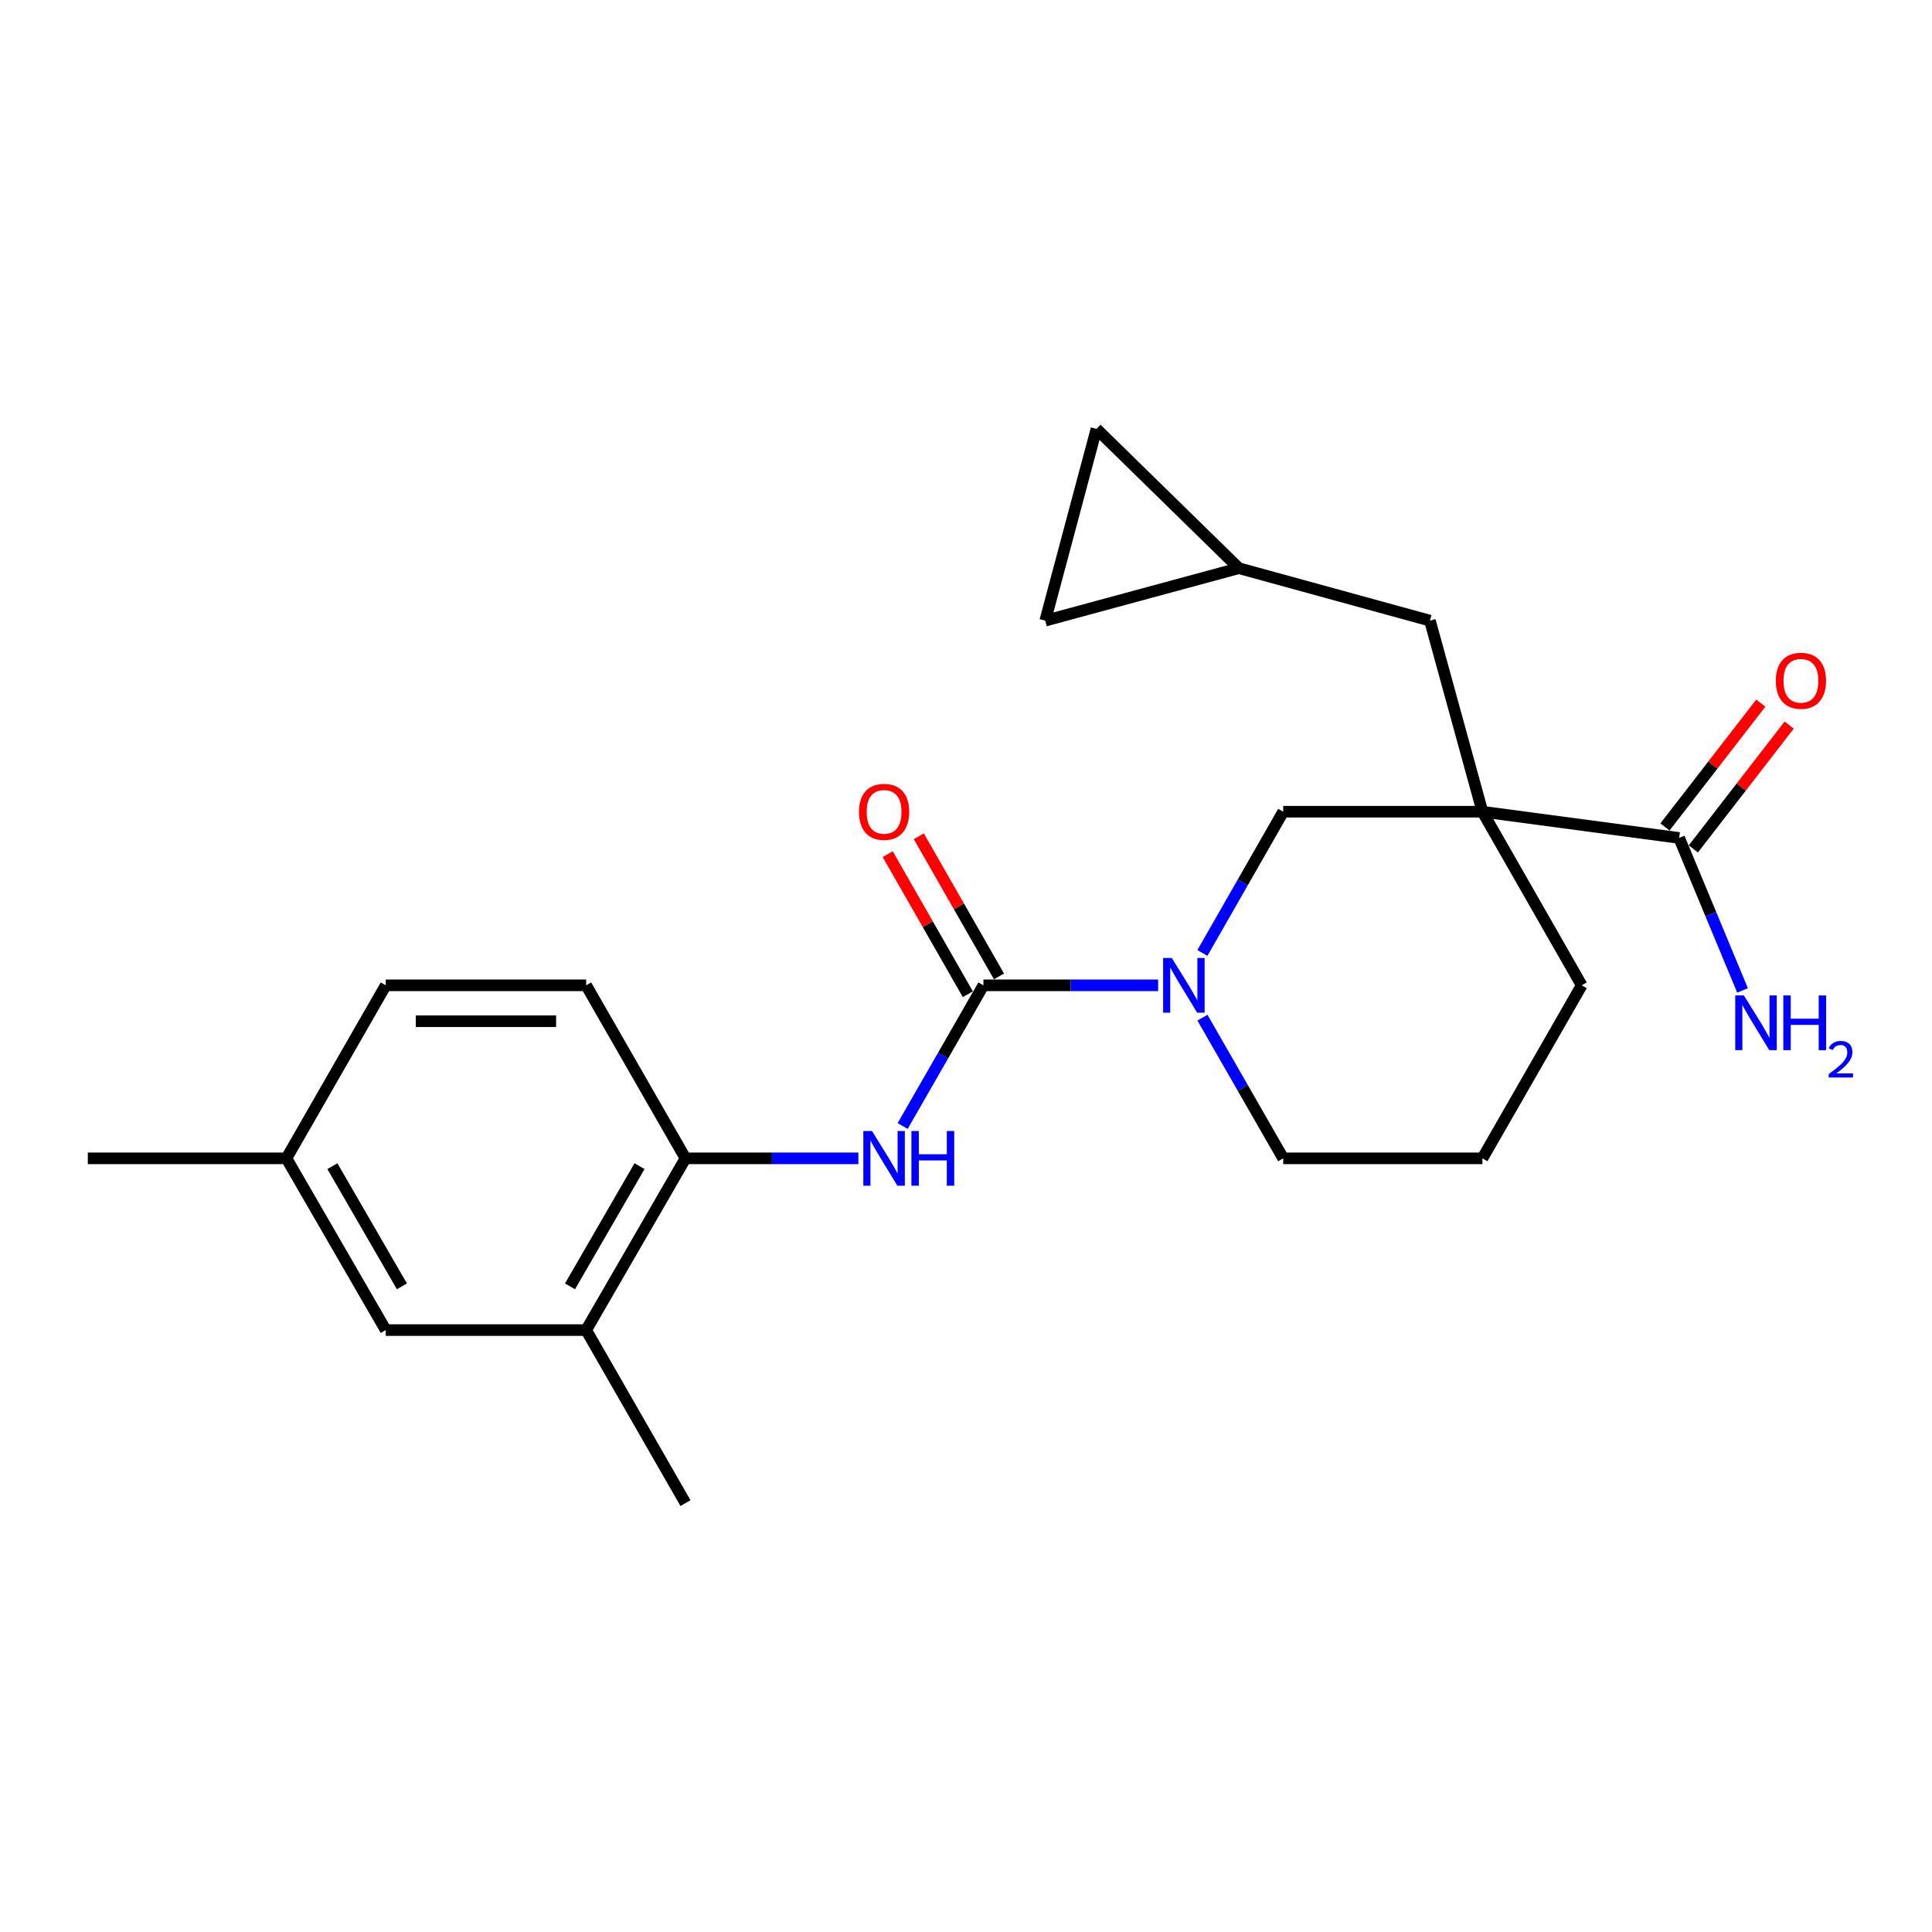 <?xml version='1.0' encoding='iso-8859-1'?>
<svg version='1.1' baseProfile='full'
              xmlns='http://www.w3.org/2000/svg'
                      xmlns:rdkit='http://www.rdkit.org/xml'
                      xmlns:xlink='http://www.w3.org/1999/xlink'
                  xml:space='preserve'
width='1000px' height='1000px' viewBox='0 0 1000 1000'>
<!-- END OF HEADER -->
<rect style='opacity:1.0;fill:#FFFFFF;stroke:none' width='1000' height='1000' x='0' y='0'> </rect>
<path class='bond-3' d='M 767.304,420.137 L 869.124,433.716' style='fill:none;fill-rule:evenodd;stroke:#000000;stroke-width:6px;stroke-linecap:butt;stroke-linejoin:miter;stroke-opacity:1' />
<path class='bond-4' d='M 767.304,420.137 L 664.184,420.137' style='fill:none;fill-rule:evenodd;stroke:#000000;stroke-width:6px;stroke-linecap:butt;stroke-linejoin:miter;stroke-opacity:1' />
<path class='bond-6' d='M 767.304,420.137 L 740.136,321.248' style='fill:none;fill-rule:evenodd;stroke:#000000;stroke-width:6px;stroke-linecap:butt;stroke-linejoin:miter;stroke-opacity:1' />
<path class='bond-16' d='M 767.304,420.137 L 818.688,509.998' style='fill:none;fill-rule:evenodd;stroke:#000000;stroke-width:6px;stroke-linecap:butt;stroke-linejoin:miter;stroke-opacity:1' />
<path class='bond-0' d='M 509.009,509.998 L 554.227,509.998' style='fill:none;fill-rule:evenodd;stroke:#000000;stroke-width:6px;stroke-linecap:butt;stroke-linejoin:miter;stroke-opacity:1' />
<path class='bond-0' d='M 554.227,509.998 L 599.445,509.998' style='fill:none;fill-rule:evenodd;stroke:#0000FF;stroke-width:6px;stroke-linecap:butt;stroke-linejoin:miter;stroke-opacity:1' />
<path class='bond-2' d='M 509.009,509.998 L 488.111,546.408' style='fill:none;fill-rule:evenodd;stroke:#000000;stroke-width:6px;stroke-linecap:butt;stroke-linejoin:miter;stroke-opacity:1' />
<path class='bond-2' d='M 488.111,546.408 L 467.213,582.818' style='fill:none;fill-rule:evenodd;stroke:#0000FF;stroke-width:6px;stroke-linecap:butt;stroke-linejoin:miter;stroke-opacity:1' />
<path class='bond-11' d='M 517.07,505.387 L 496.329,469.131' style='fill:none;fill-rule:evenodd;stroke:#000000;stroke-width:6px;stroke-linecap:butt;stroke-linejoin:miter;stroke-opacity:1' />
<path class='bond-11' d='M 496.329,469.131 L 475.588,432.874' style='fill:none;fill-rule:evenodd;stroke:#FF0000;stroke-width:6px;stroke-linecap:butt;stroke-linejoin:miter;stroke-opacity:1' />
<path class='bond-11' d='M 500.948,514.609 L 480.208,478.353' style='fill:none;fill-rule:evenodd;stroke:#000000;stroke-width:6px;stroke-linecap:butt;stroke-linejoin:miter;stroke-opacity:1' />
<path class='bond-11' d='M 480.208,478.353 L 459.467,442.097' style='fill:none;fill-rule:evenodd;stroke:#FF0000;stroke-width:6px;stroke-linecap:butt;stroke-linejoin:miter;stroke-opacity:1' />
<path class='bond-1' d='M 622.36,493.25 L 643.272,456.694' style='fill:none;fill-rule:evenodd;stroke:#0000FF;stroke-width:6px;stroke-linecap:butt;stroke-linejoin:miter;stroke-opacity:1' />
<path class='bond-1' d='M 643.272,456.694 L 664.184,420.137' style='fill:none;fill-rule:evenodd;stroke:#000000;stroke-width:6px;stroke-linecap:butt;stroke-linejoin:miter;stroke-opacity:1' />
<path class='bond-23' d='M 622.388,526.74 L 643.286,563.15' style='fill:none;fill-rule:evenodd;stroke:#0000FF;stroke-width:6px;stroke-linecap:butt;stroke-linejoin:miter;stroke-opacity:1' />
<path class='bond-23' d='M 643.286,563.15 L 664.184,599.56' style='fill:none;fill-rule:evenodd;stroke:#000000;stroke-width:6px;stroke-linecap:butt;stroke-linejoin:miter;stroke-opacity:1' />
<path class='bond-5' d='M 444.294,599.56 L 399.549,599.56' style='fill:none;fill-rule:evenodd;stroke:#0000FF;stroke-width:6px;stroke-linecap:butt;stroke-linejoin:miter;stroke-opacity:1' />
<path class='bond-5' d='M 399.549,599.56 L 354.804,599.56' style='fill:none;fill-rule:evenodd;stroke:#000000;stroke-width:6px;stroke-linecap:butt;stroke-linejoin:miter;stroke-opacity:1' />
<path class='bond-12' d='M 876.467,439.4 L 901.275,407.352' style='fill:none;fill-rule:evenodd;stroke:#000000;stroke-width:6px;stroke-linecap:butt;stroke-linejoin:miter;stroke-opacity:1' />
<path class='bond-12' d='M 901.275,407.352 L 926.083,375.304' style='fill:none;fill-rule:evenodd;stroke:#FF0000;stroke-width:6px;stroke-linecap:butt;stroke-linejoin:miter;stroke-opacity:1' />
<path class='bond-12' d='M 861.78,428.032 L 886.588,395.983' style='fill:none;fill-rule:evenodd;stroke:#000000;stroke-width:6px;stroke-linecap:butt;stroke-linejoin:miter;stroke-opacity:1' />
<path class='bond-12' d='M 886.588,395.983 L 911.396,363.935' style='fill:none;fill-rule:evenodd;stroke:#FF0000;stroke-width:6px;stroke-linecap:butt;stroke-linejoin:miter;stroke-opacity:1' />
<path class='bond-15' d='M 869.124,433.716 L 885.53,473.181' style='fill:none;fill-rule:evenodd;stroke:#000000;stroke-width:6px;stroke-linecap:butt;stroke-linejoin:miter;stroke-opacity:1' />
<path class='bond-15' d='M 885.53,473.181 L 901.937,512.646' style='fill:none;fill-rule:evenodd;stroke:#0000FF;stroke-width:6px;stroke-linecap:butt;stroke-linejoin:miter;stroke-opacity:1' />
<path class='bond-8' d='M 354.804,599.56 L 303.399,688.451' style='fill:none;fill-rule:evenodd;stroke:#000000;stroke-width:6px;stroke-linecap:butt;stroke-linejoin:miter;stroke-opacity:1' />
<path class='bond-8' d='M 331.015,603.596 L 295.032,665.82' style='fill:none;fill-rule:evenodd;stroke:#000000;stroke-width:6px;stroke-linecap:butt;stroke-linejoin:miter;stroke-opacity:1' />
<path class='bond-14' d='M 354.804,599.56 L 303.399,509.998' style='fill:none;fill-rule:evenodd;stroke:#000000;stroke-width:6px;stroke-linecap:butt;stroke-linejoin:miter;stroke-opacity:1' />
<path class='bond-7' d='M 740.136,321.248 L 641.236,294.09' style='fill:none;fill-rule:evenodd;stroke:#000000;stroke-width:6px;stroke-linecap:butt;stroke-linejoin:miter;stroke-opacity:1' />
<path class='bond-9' d='M 641.236,294.09 L 541.016,321.248' style='fill:none;fill-rule:evenodd;stroke:#000000;stroke-width:6px;stroke-linecap:butt;stroke-linejoin:miter;stroke-opacity:1' />
<path class='bond-10' d='M 641.236,294.09 L 567.534,221.987' style='fill:none;fill-rule:evenodd;stroke:#000000;stroke-width:6px;stroke-linecap:butt;stroke-linejoin:miter;stroke-opacity:1' />
<path class='bond-13' d='M 303.399,688.451 L 199.66,688.451' style='fill:none;fill-rule:evenodd;stroke:#000000;stroke-width:6px;stroke-linecap:butt;stroke-linejoin:miter;stroke-opacity:1' />
<path class='bond-21' d='M 303.399,688.451 L 354.804,778.013' style='fill:none;fill-rule:evenodd;stroke:#000000;stroke-width:6px;stroke-linecap:butt;stroke-linejoin:miter;stroke-opacity:1' />
<path class='bond-24' d='M 541.016,321.248 L 567.534,221.987' style='fill:none;fill-rule:evenodd;stroke:#000000;stroke-width:6px;stroke-linecap:butt;stroke-linejoin:miter;stroke-opacity:1' />
<path class='bond-25' d='M 199.66,688.451 L 148.255,599.56' style='fill:none;fill-rule:evenodd;stroke:#000000;stroke-width:6px;stroke-linecap:butt;stroke-linejoin:miter;stroke-opacity:1' />
<path class='bond-25' d='M 208.027,665.82 L 172.043,603.596' style='fill:none;fill-rule:evenodd;stroke:#000000;stroke-width:6px;stroke-linecap:butt;stroke-linejoin:miter;stroke-opacity:1' />
<path class='bond-19' d='M 303.399,509.998 L 199.66,509.998' style='fill:none;fill-rule:evenodd;stroke:#000000;stroke-width:6px;stroke-linecap:butt;stroke-linejoin:miter;stroke-opacity:1' />
<path class='bond-19' d='M 287.838,528.571 L 215.221,528.571' style='fill:none;fill-rule:evenodd;stroke:#000000;stroke-width:6px;stroke-linecap:butt;stroke-linejoin:miter;stroke-opacity:1' />
<path class='bond-20' d='M 818.688,509.998 L 767.304,599.56' style='fill:none;fill-rule:evenodd;stroke:#000000;stroke-width:6px;stroke-linecap:butt;stroke-linejoin:miter;stroke-opacity:1' />
<path class='bond-17' d='M 148.255,599.56 L 199.66,509.998' style='fill:none;fill-rule:evenodd;stroke:#000000;stroke-width:6px;stroke-linecap:butt;stroke-linejoin:miter;stroke-opacity:1' />
<path class='bond-22' d='M 148.255,599.56 L 45.455,599.56' style='fill:none;fill-rule:evenodd;stroke:#000000;stroke-width:6px;stroke-linecap:butt;stroke-linejoin:miter;stroke-opacity:1' />
<path class='bond-18' d='M 664.184,599.56 L 767.304,599.56' style='fill:none;fill-rule:evenodd;stroke:#000000;stroke-width:6px;stroke-linecap:butt;stroke-linejoin:miter;stroke-opacity:1' />
<path  class='atom-2' d='M 606.519 495.838
L 615.799 510.838
Q 616.719 512.318, 618.199 514.998
Q 619.679 517.678, 619.759 517.838
L 619.759 495.838
L 623.519 495.838
L 623.519 524.158
L 619.639 524.158
L 609.679 507.758
Q 608.519 505.838, 607.279 503.638
Q 606.079 501.438, 605.719 500.758
L 605.719 524.158
L 602.039 524.158
L 602.039 495.838
L 606.519 495.838
' fill='#0000FF'/>
<path  class='atom-3' d='M 451.344 585.4
L 460.624 600.4
Q 461.544 601.88, 463.024 604.56
Q 464.504 607.24, 464.584 607.4
L 464.584 585.4
L 468.344 585.4
L 468.344 613.72
L 464.464 613.72
L 454.504 597.32
Q 453.344 595.4, 452.104 593.2
Q 450.904 591, 450.544 590.32
L 450.544 613.72
L 446.864 613.72
L 446.864 585.4
L 451.344 585.4
' fill='#0000FF'/>
<path  class='atom-3' d='M 471.744 585.4
L 475.584 585.4
L 475.584 597.44
L 490.064 597.44
L 490.064 585.4
L 493.904 585.4
L 493.904 613.72
L 490.064 613.72
L 490.064 600.64
L 475.584 600.64
L 475.584 613.72
L 471.744 613.72
L 471.744 585.4
' fill='#0000FF'/>
<path  class='atom-12' d='M 444.604 420.217
Q 444.604 413.417, 447.964 409.617
Q 451.324 405.817, 457.604 405.817
Q 463.884 405.817, 467.244 409.617
Q 470.604 413.417, 470.604 420.217
Q 470.604 427.097, 467.204 431.017
Q 463.804 434.897, 457.604 434.897
Q 451.364 434.897, 447.964 431.017
Q 444.604 427.137, 444.604 420.217
M 457.604 431.697
Q 461.924 431.697, 464.244 428.817
Q 466.604 425.897, 466.604 420.217
Q 466.604 414.657, 464.244 411.857
Q 461.924 409.017, 457.604 409.017
Q 453.284 409.017, 450.924 411.817
Q 448.604 414.617, 448.604 420.217
Q 448.604 425.937, 450.924 428.817
Q 453.284 431.697, 457.604 431.697
' fill='#FF0000'/>
<path  class='atom-13' d='M 919.157 352.365
Q 919.157 345.565, 922.517 341.765
Q 925.877 337.965, 932.157 337.965
Q 938.437 337.965, 941.797 341.765
Q 945.157 345.565, 945.157 352.365
Q 945.157 359.245, 941.757 363.165
Q 938.357 367.045, 932.157 367.045
Q 925.917 367.045, 922.517 363.165
Q 919.157 359.285, 919.157 352.365
M 932.157 363.845
Q 936.477 363.845, 938.797 360.965
Q 941.157 358.045, 941.157 352.365
Q 941.157 346.805, 938.797 344.005
Q 936.477 341.165, 932.157 341.165
Q 927.837 341.165, 925.477 343.965
Q 923.157 346.765, 923.157 352.365
Q 923.157 358.085, 925.477 360.965
Q 927.837 363.845, 932.157 363.845
' fill='#FF0000'/>
<path  class='atom-16' d='M 902.64 515.236
L 911.92 530.236
Q 912.84 531.716, 914.32 534.396
Q 915.8 537.076, 915.88 537.236
L 915.88 515.236
L 919.64 515.236
L 919.64 543.556
L 915.76 543.556
L 905.8 527.156
Q 904.64 525.236, 903.4 523.036
Q 902.2 520.836, 901.84 520.156
L 901.84 543.556
L 898.16 543.556
L 898.16 515.236
L 902.64 515.236
' fill='#0000FF'/>
<path  class='atom-16' d='M 923.04 515.236
L 926.88 515.236
L 926.88 527.276
L 941.36 527.276
L 941.36 515.236
L 945.2 515.236
L 945.2 543.556
L 941.36 543.556
L 941.36 530.476
L 926.88 530.476
L 926.88 543.556
L 923.04 543.556
L 923.04 515.236
' fill='#0000FF'/>
<path  class='atom-16' d='M 946.573 542.563
Q 947.259 540.794, 948.896 539.817
Q 950.533 538.814, 952.803 538.814
Q 955.628 538.814, 957.212 540.345
Q 958.796 541.876, 958.796 544.596
Q 958.796 547.368, 956.737 549.955
Q 954.704 552.542, 950.48 555.604
L 959.113 555.604
L 959.113 557.716
L 946.52 557.716
L 946.52 555.948
Q 950.005 553.466, 952.064 551.618
Q 954.15 549.77, 955.153 548.107
Q 956.156 546.444, 956.156 544.728
Q 956.156 542.932, 955.259 541.929
Q 954.361 540.926, 952.803 540.926
Q 951.299 540.926, 950.295 541.533
Q 949.292 542.14, 948.579 543.487
L 946.573 542.563
' fill='#0000FF'/>
</svg>
